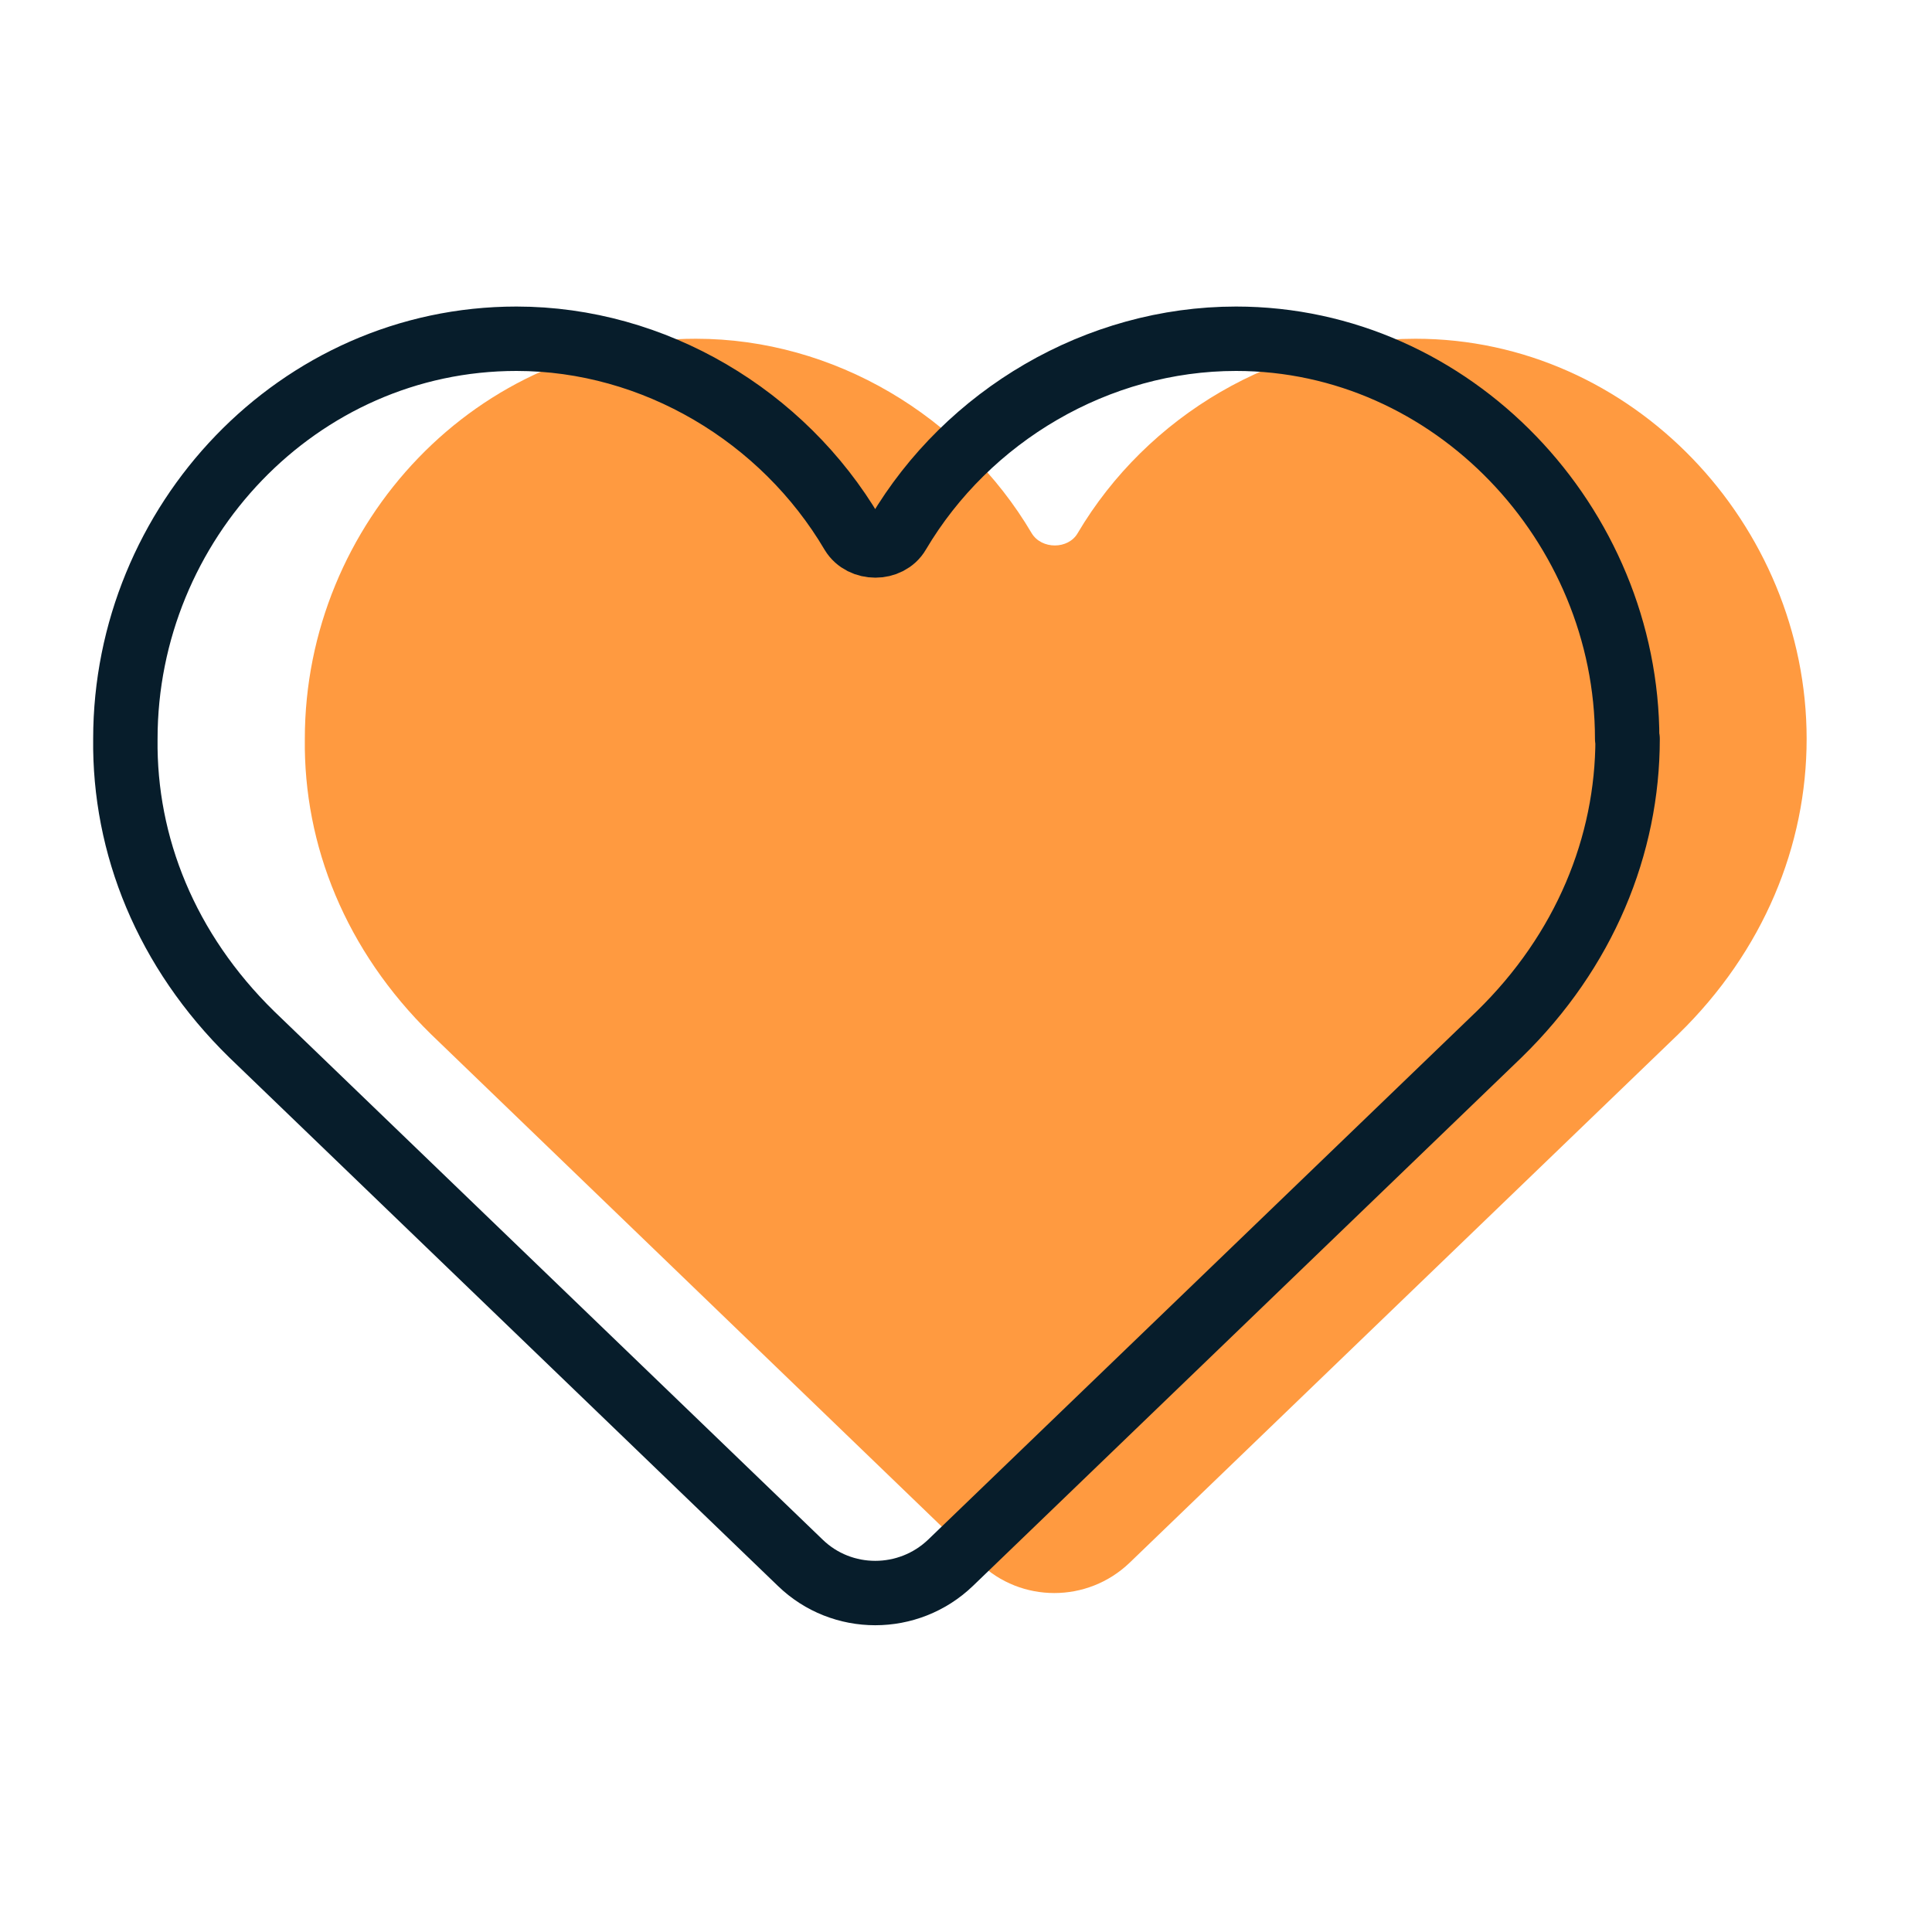 <?xml version="1.0" encoding="UTF-8"?><svg xmlns="http://www.w3.org/2000/svg" width="45" height="45" viewBox="0 0 45 45"><defs><style>.c{fill:#ff9a40;}.d{fill:none;stroke:#071d2b;stroke-linecap:round;stroke-linejoin:round;stroke-width:1.5px;}</style></defs><g id="a"/><g id="b"><g><path class="c" d="M42.08,17.21c0,2.48-1,4.94-2.99,6.88l-12.78,12.31c-.98,.94-2.53,.94-3.5,0l-12.77-12.31c-1.99-1.95-2.97-4.4-2.94-6.88,0-5.03,4.02-9.32,9.11-9.32,3.21,0,6.21,1.8,7.82,4.53,.23,.38,.85,.38,1.07,0,1.62-2.74,4.64-4.53,7.87-4.53,5.05,0,9.11,4.33,9.11,9.32Z"/><path class="d" d="M37.91,17.21c0,2.48-1,4.94-2.99,6.88l-12.78,12.31c-.98,.94-2.53,.94-3.5,0L5.86,24.09c-1.99-1.95-2.97-4.4-2.94-6.88,0-5.03,4.02-9.32,9.11-9.32,3.21,0,6.21,1.8,7.82,4.53,.23,.38,.85,.38,1.07,0,1.62-2.74,4.64-4.53,7.87-4.53,5.05,0,9.11,4.33,9.11,9.32Z"/></g></g></svg>